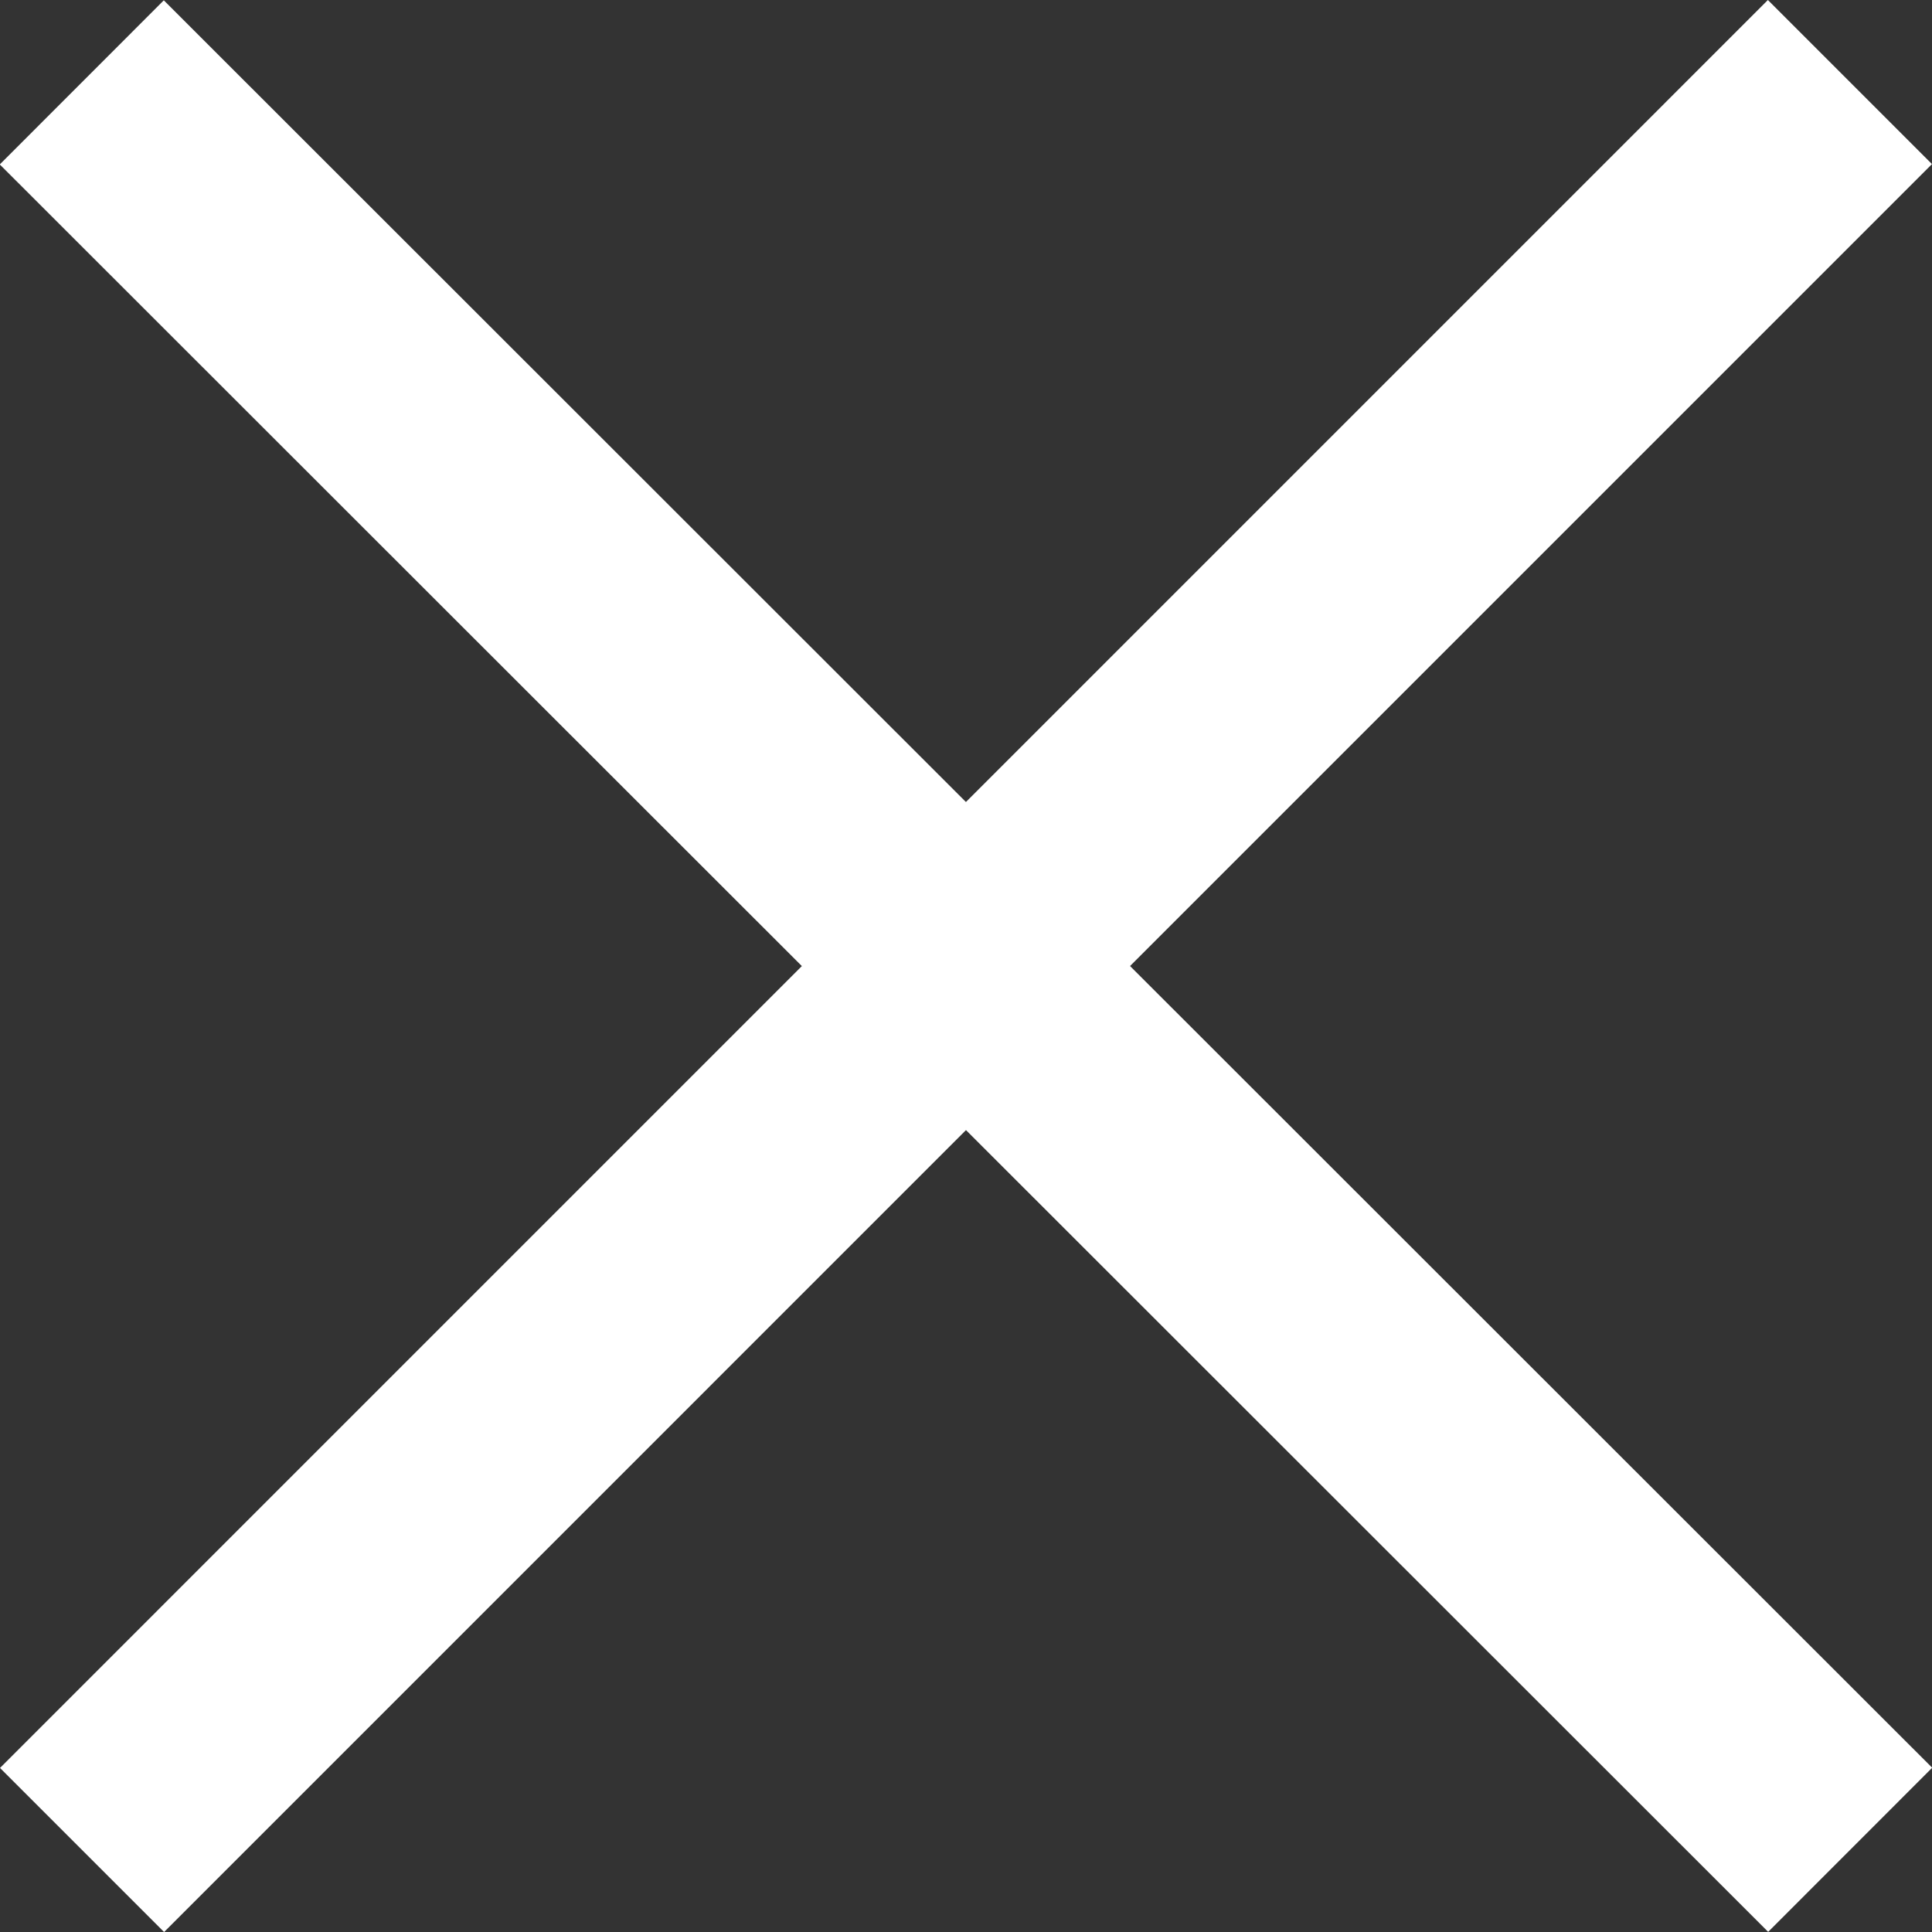 <svg id="Ebene_1" data-name="Ebene 1" xmlns="http://www.w3.org/2000/svg" width="20" height="20" viewBox="0 0 20 20"><rect x="0" y="0" width="20" height="20" fill="#333333" stroke="none"/><defs><style>.cls-1{fill:#fff;}</style></defs><rect class="cls-1" x="8.799" y="-2.941" width="2.402" height="25.882" transform="translate(24.142 9.997) rotate(134.984)"/><rect class="cls-1" x="-2.941" y="8.799" width="25.882" height="2.402" transform="translate(24.142 10) rotate(134.999)"/></svg>